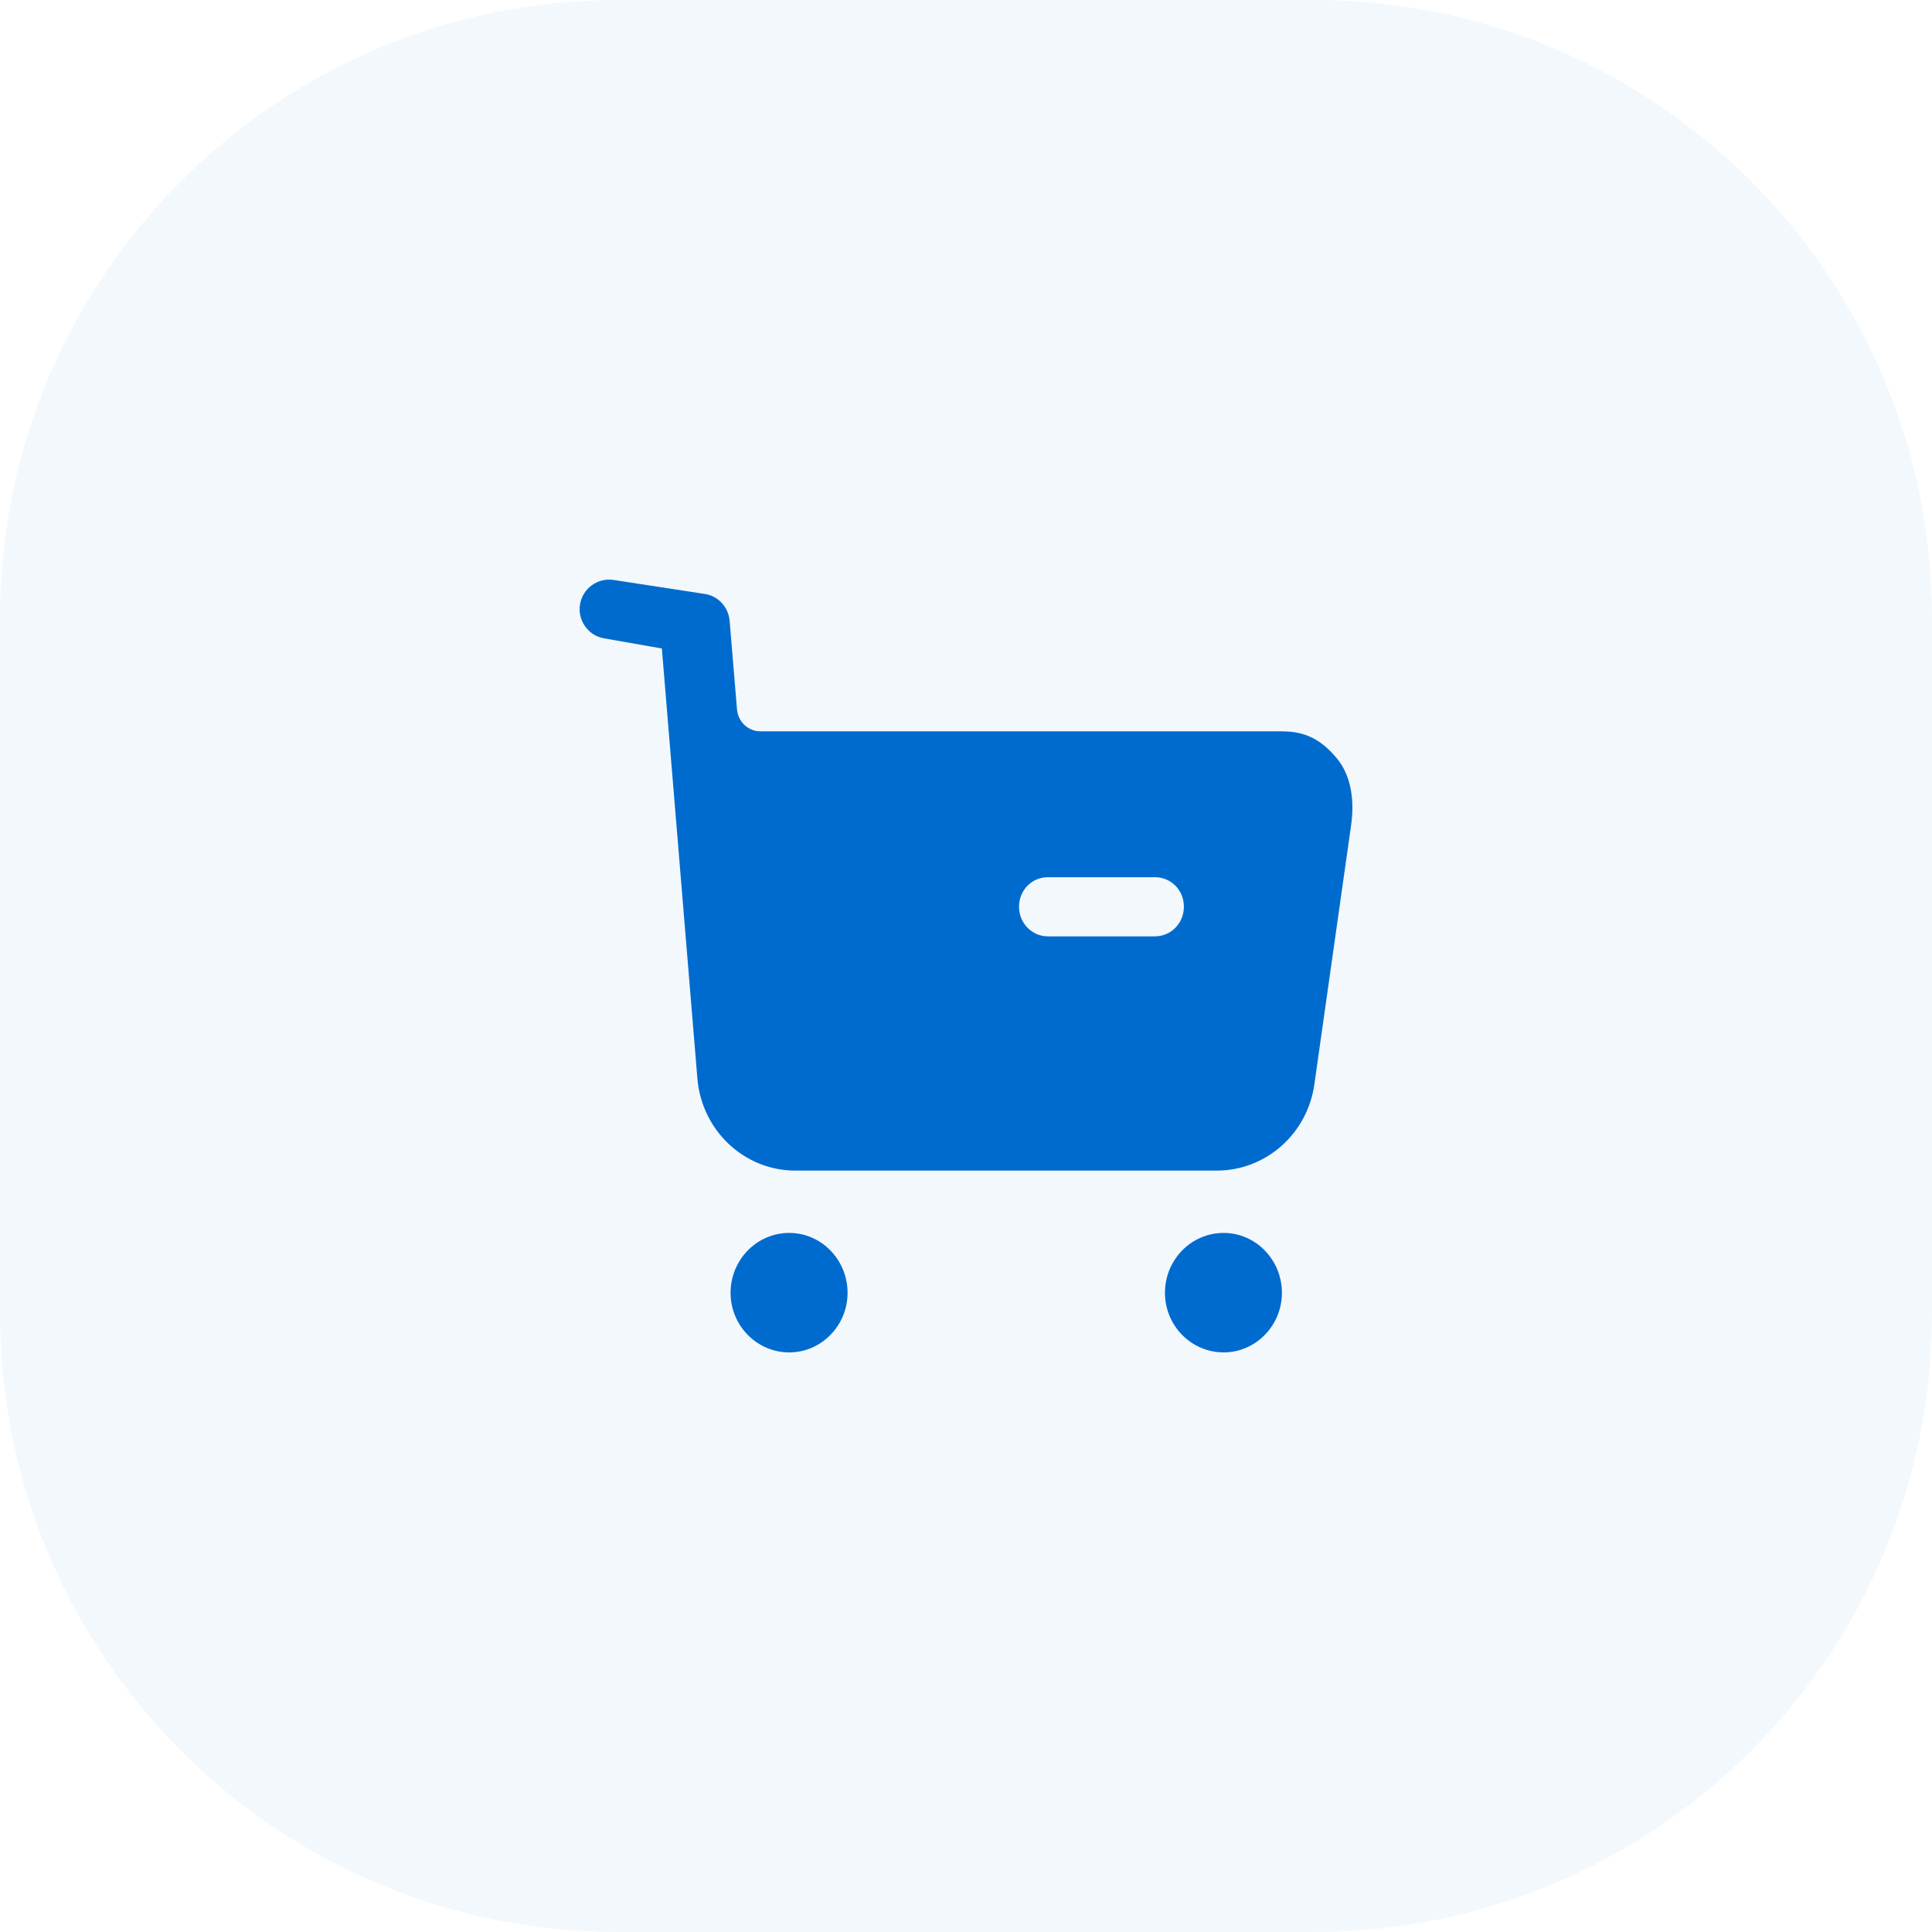 <svg width="50" height="50" viewBox="0 0 50 50" fill="none" xmlns="http://www.w3.org/2000/svg">
<path d="M0 16C0 7.163 7.163 0 16 0H34C42.837 0 50 7.163 50 16V34C50 42.837 42.837 50 34 50H16C7.163 50 0 42.837 0 34V16Z" fill="#006BCE" fill-opacity="0.05"/>
<path d="M20.426 31.908C21.256 31.908 21.935 32.602 21.935 33.459C21.935 34.306 21.256 35 20.426 35C19.587 35 18.907 34.306 18.907 33.459C18.907 32.602 19.587 31.908 20.426 31.908ZM31.668 31.908C32.497 31.908 33.176 32.602 33.176 33.459C33.176 34.306 32.497 35 31.668 35C30.828 35 30.149 34.306 30.149 33.459C30.149 32.602 30.828 31.908 31.668 31.908ZM15.88 15.009L18.263 15.375C18.603 15.437 18.853 15.722 18.883 16.069L19.073 18.355C19.102 18.683 19.362 18.927 19.682 18.927H33.177C33.786 18.927 34.186 19.142 34.586 19.611C34.985 20.081 35.055 20.754 34.965 21.366L34.016 28.06C33.836 29.347 32.757 30.295 31.488 30.295H20.586C19.257 30.295 18.158 29.255 18.048 27.908L17.129 16.783L15.62 16.518C15.221 16.447 14.941 16.049 15.011 15.64C15.081 15.223 15.47 14.947 15.88 15.009ZM29.889 22.702H27.121C26.702 22.702 26.372 23.039 26.372 23.468C26.372 23.886 26.702 24.233 27.121 24.233H29.889C30.309 24.233 30.639 23.886 30.639 23.468C30.639 23.039 30.309 22.702 29.889 22.702Z" fill="#006BCE"/>
</svg>
